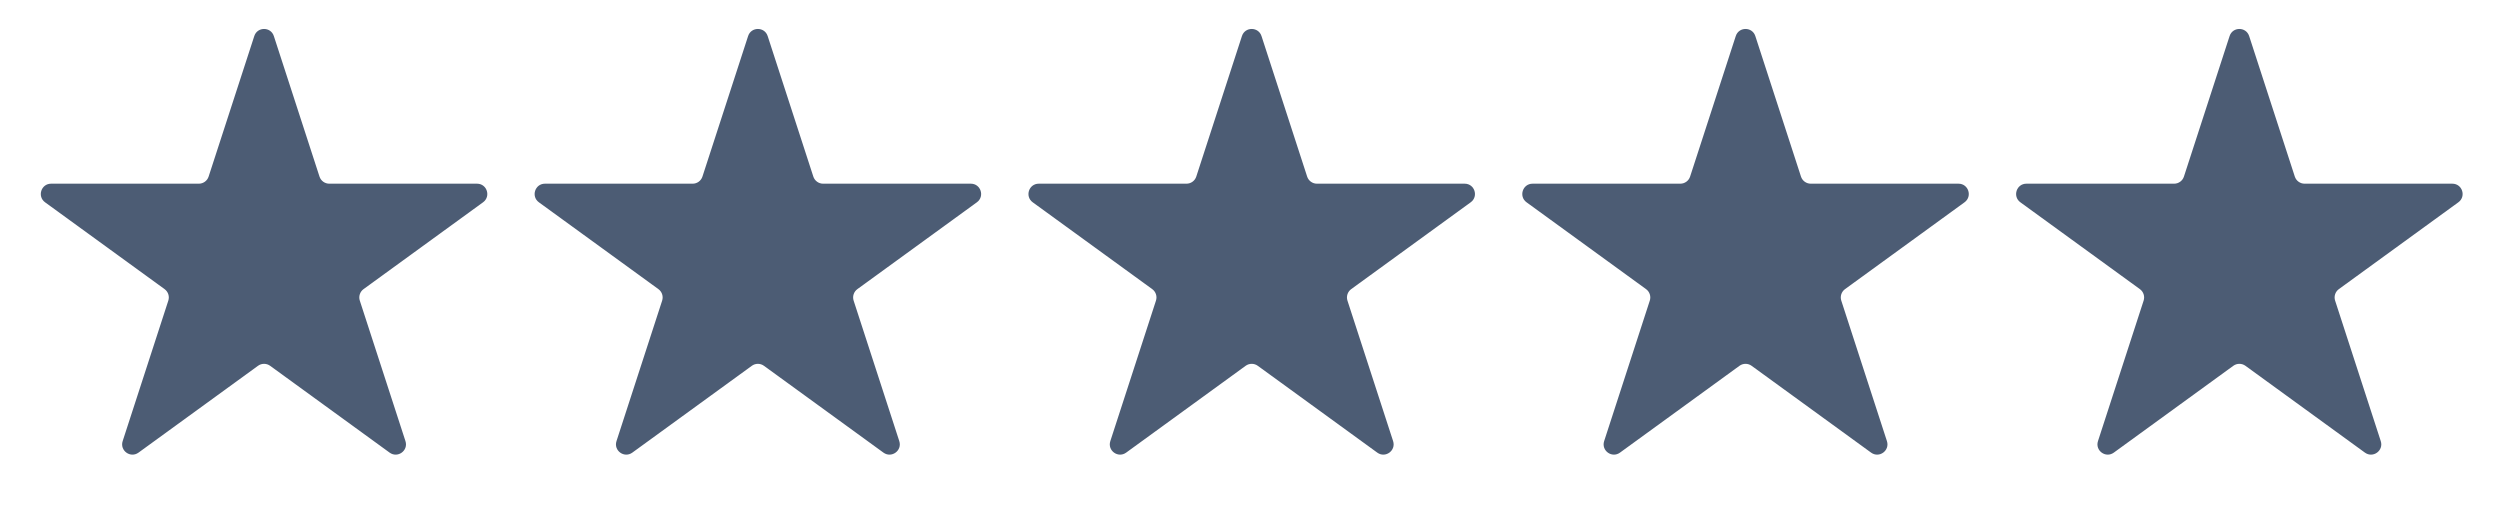<svg width="243" height="51" viewBox="0 0 243 51" fill="none" xmlns="http://www.w3.org/2000/svg">
<path d="M24.716 3.506C25.015 2.585 26.319 2.585 26.618 3.506L31.055 17.163C31.189 17.575 31.573 17.854 32.006 17.854H46.365C47.334 17.854 47.737 19.093 46.953 19.663L35.336 28.103C34.986 28.358 34.839 28.809 34.973 29.221L39.41 42.877C39.71 43.799 38.655 44.565 37.871 43.995L26.255 35.555C25.904 35.301 25.43 35.301 25.079 35.555L13.462 43.995C12.678 44.565 11.624 43.799 11.923 42.877L16.36 29.221C16.494 28.809 16.348 28.358 15.997 28.103L4.38 19.663C3.597 19.093 3.999 17.854 4.968 17.854H19.327C19.761 17.854 20.145 17.575 20.278 17.163L24.716 3.506Z" fill="#4C5C74"/>
<path d="M72.716 3.506C73.015 2.585 74.319 2.585 74.618 3.506L79.055 17.163C79.189 17.575 79.573 17.854 80.006 17.854H94.365C95.334 17.854 95.737 19.093 94.953 19.663L83.336 28.103C82.986 28.358 82.839 28.809 82.973 29.221L87.41 42.877C87.71 43.799 86.655 44.565 85.871 43.995L74.254 35.555C73.904 35.301 73.43 35.301 73.079 35.555L61.462 43.995C60.678 44.565 59.624 43.799 59.923 42.877L64.361 29.221C64.494 28.809 64.348 28.358 63.997 28.103L52.38 19.663C51.596 19.093 51.999 17.854 52.968 17.854H67.327C67.761 17.854 68.144 17.575 68.278 17.163L72.716 3.506Z" fill="#4C5C74"/>
<path d="M120.716 3.506C121.015 2.585 122.318 2.585 122.618 3.506L127.055 17.163C127.189 17.575 127.573 17.854 128.006 17.854H142.365C143.334 17.854 143.737 19.093 142.953 19.663L131.336 28.103C130.986 28.358 130.839 28.809 130.973 29.221L135.41 42.877C135.71 43.799 134.655 44.565 133.871 43.995L122.255 35.555C121.904 35.301 121.429 35.301 121.079 35.555L109.462 43.995C108.678 44.565 107.624 43.799 107.923 42.877L112.36 29.221C112.494 28.809 112.348 28.358 111.997 28.103L100.38 19.663C99.597 19.093 99.999 17.854 100.968 17.854H115.327C115.761 17.854 116.145 17.575 116.278 17.163L120.716 3.506Z" fill="#4C5C74"/>
<path d="M168.716 3.506C169.015 2.585 170.318 2.585 170.618 3.506L175.055 17.163C175.189 17.575 175.573 17.854 176.006 17.854H190.365C191.334 17.854 191.737 19.093 190.953 19.663L179.336 28.103C178.986 28.358 178.839 28.809 178.973 29.221L183.41 42.877C183.71 43.799 182.655 44.565 181.871 43.995L170.255 35.555C169.904 35.301 169.429 35.301 169.079 35.555L157.462 43.995C156.678 44.565 155.624 43.799 155.923 42.877L160.36 29.221C160.494 28.809 160.348 28.358 159.997 28.103L148.38 19.663C147.597 19.093 147.999 17.854 148.968 17.854H163.327C163.761 17.854 164.145 17.575 164.278 17.163L168.716 3.506Z" fill="#4C5C74"/>
<path d="M216.716 3.506C217.015 2.585 218.318 2.585 218.618 3.506L223.055 17.163C223.189 17.575 223.573 17.854 224.006 17.854H238.365C239.334 17.854 239.737 19.093 238.953 19.663L227.336 28.103C226.986 28.358 226.839 28.809 226.973 29.221L231.41 42.877C231.71 43.799 230.655 44.565 229.871 43.995L218.255 35.555C217.904 35.301 217.429 35.301 217.079 35.555L205.462 43.995C204.678 44.565 203.624 43.799 203.923 42.877L208.36 29.221C208.494 28.809 208.348 28.358 207.997 28.103L196.38 19.663C195.597 19.093 195.999 17.854 196.968 17.854H211.327C211.761 17.854 212.145 17.575 212.278 17.163L216.716 3.506Z" fill="#4C5C74"/>
</svg>
